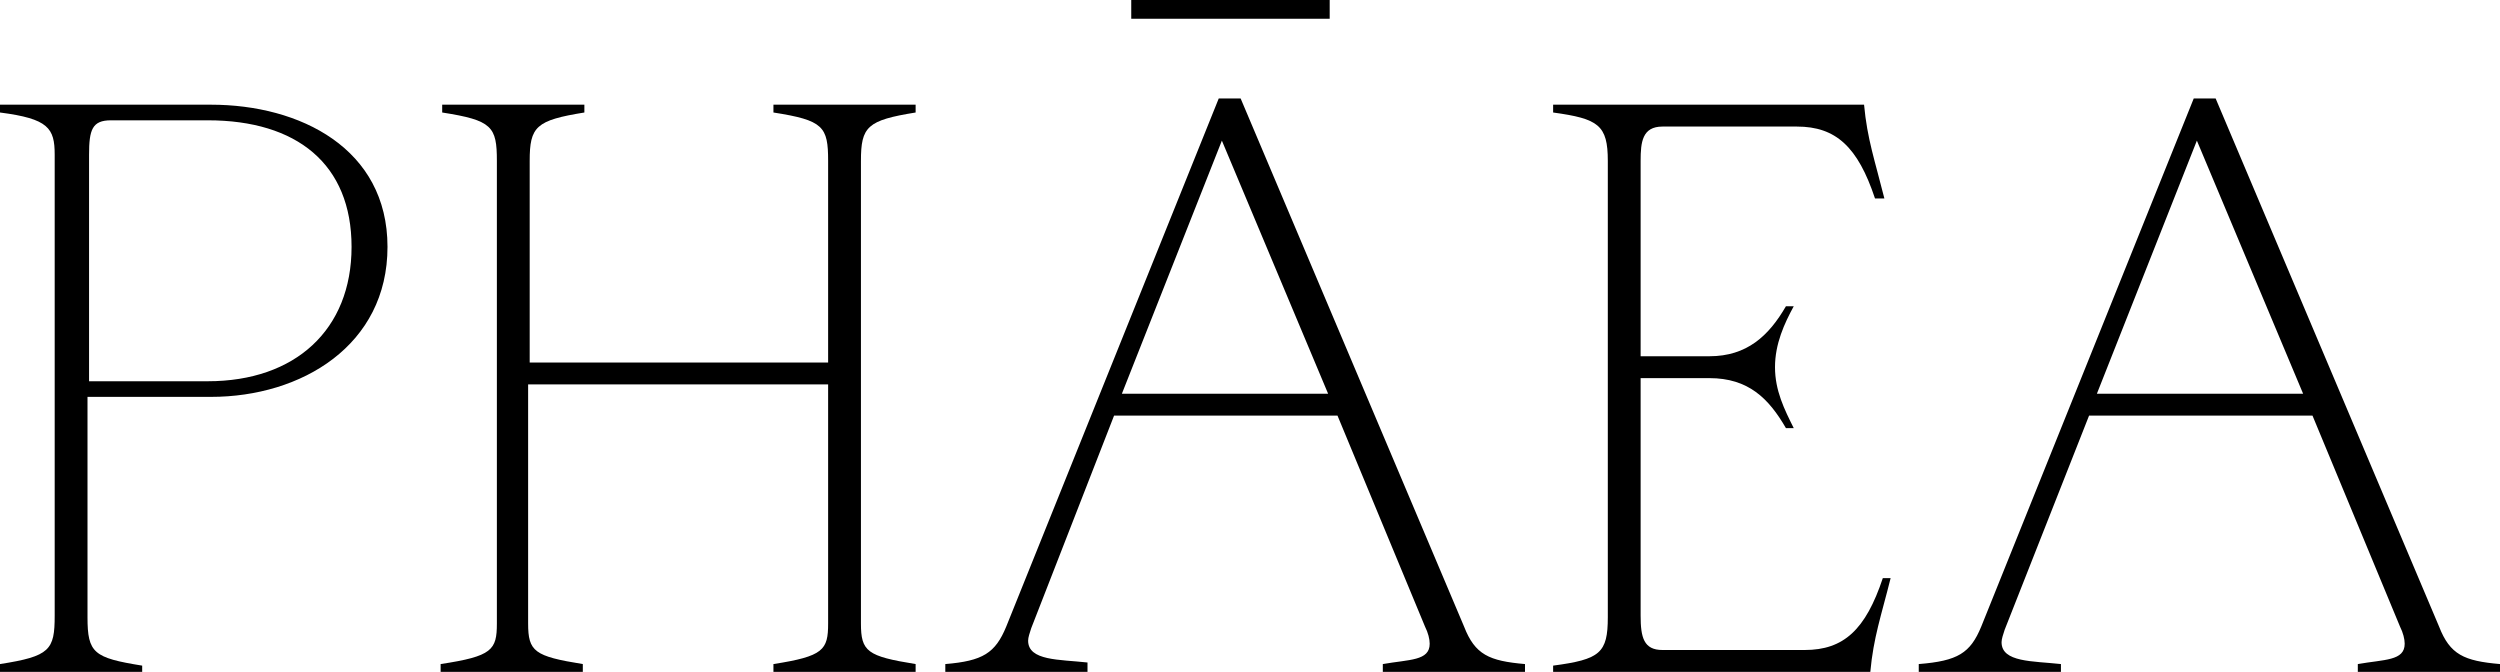<svg xmlns="http://www.w3.org/2000/svg" xmlns:xlink="http://www.w3.org/1999/xlink" x="0px" y="0px" viewBox="0 0 160 43" style="enable-background:new 0 0 160 43;" xml:space="preserve"><path d="M13.3,24.4c5.6,0,9.2-3.3,9.2-8.6s-3.5-8.1-9.2-8.1H7.1c-1.2,0-1.4,0.6-1.4,2.2v14.5L13.3,24.4L13.3,24.4z M3.5,39.4V9.9 c0-1.7-0.4-2.3-3.5-2.7V6.7h13.5c5.7,0,11.3,2.8,11.3,9.1c0,6.3-5.5,9.6-11.3,9.6H5.6v14.1c0,2.3,0.4,2.6,3.5,3.1V43H0v-0.5 C3.2,42,3.5,41.6,3.5,39.4z"></path><path d="M31.8,39.9V10.3c0-2.2-0.3-2.6-3.5-3.1V6.7h9.1v0.5c-3.1,0.5-3.5,0.9-3.5,3.1v12.9H53V10.3c0-2.2-0.3-2.6-3.5-3.1V6.7h9.1 v0.5c-3.1,0.5-3.5,0.9-3.5,3.1v29.6c0,1.8,0.4,2.1,3.5,2.6V43h-9.1v-0.5c3.2-0.5,3.5-0.9,3.5-2.6V24.6H33.8v15.3 c0,1.8,0.4,2.1,3.5,2.6V43h-9.1v-0.5C31.5,42,31.8,41.6,31.8,39.9"></path><path d="M147.4,25.2L140.6,9l-6.4,16.2H147.4z M126.8,40.1l13.6-33.8h1.4l14.3,33.8c0.7,1.8,1.6,2.2,3.9,2.4V43h-9.1v-0.5 c1.7-0.3,3-0.2,3-1.3c0-0.3-0.1-0.7-0.3-1.1L148,26.6h-14.3l-5.4,13.7c-0.1,0.3-0.2,0.6-0.2,0.8c0,1.3,2,1.2,3.8,1.4V43h-9.1v-0.5 C125.3,42.3,126.1,41.8,126.8,40.1z"></path><path d="M85,25.2L78.2,9l-6.4,16.2H85z M64.4,40.1L78,6.3h1.4l14.3,33.8c0.7,1.8,1.6,2.2,3.9,2.4V43h-9.1v-0.5c1.7-0.3,3-0.2,3-1.3 c0-0.3-0.1-0.7-0.3-1.1l-5.6-13.5H71.3L66,40.2c-0.1,0.3-0.2,0.6-0.2,0.8c0,1.3,2,1.2,3.8,1.4V43h-9.1v-0.5 C62.9,42.3,63.7,41.8,64.4,40.1z"></path><path d="M85.1,0H72.4v1.2h12.7V0z"></path><path d="M120.5,37c-1.1,3.3-2.5,4.6-5,4.6h-9.1c-1.2,0-1.4-0.8-1.4-2.2V24.2h4.4c2.5,0,3.8,1.3,4.9,3.2h0.5 c-0.6-1.2-1.2-2.4-1.2-3.9c0-1.5,0.6-2.8,1.2-3.9h-0.5c-1.1,1.9-2.5,3.2-4.9,3.2H105V10.3c0-1.2,0.1-2.2,1.4-2.2h8.6 c2.5,0,3.9,1.3,5,4.6h0.6c-0.6-2.4-1.1-3.8-1.3-6H99.4v0.5c2.9,0.4,3.5,0.8,3.5,3.1v29.2c0,2.3-0.5,2.7-3.5,3.1V43h20.3 c0.2-2.2,0.7-3.6,1.3-6L120.5,37L120.5,37z"></path></svg>